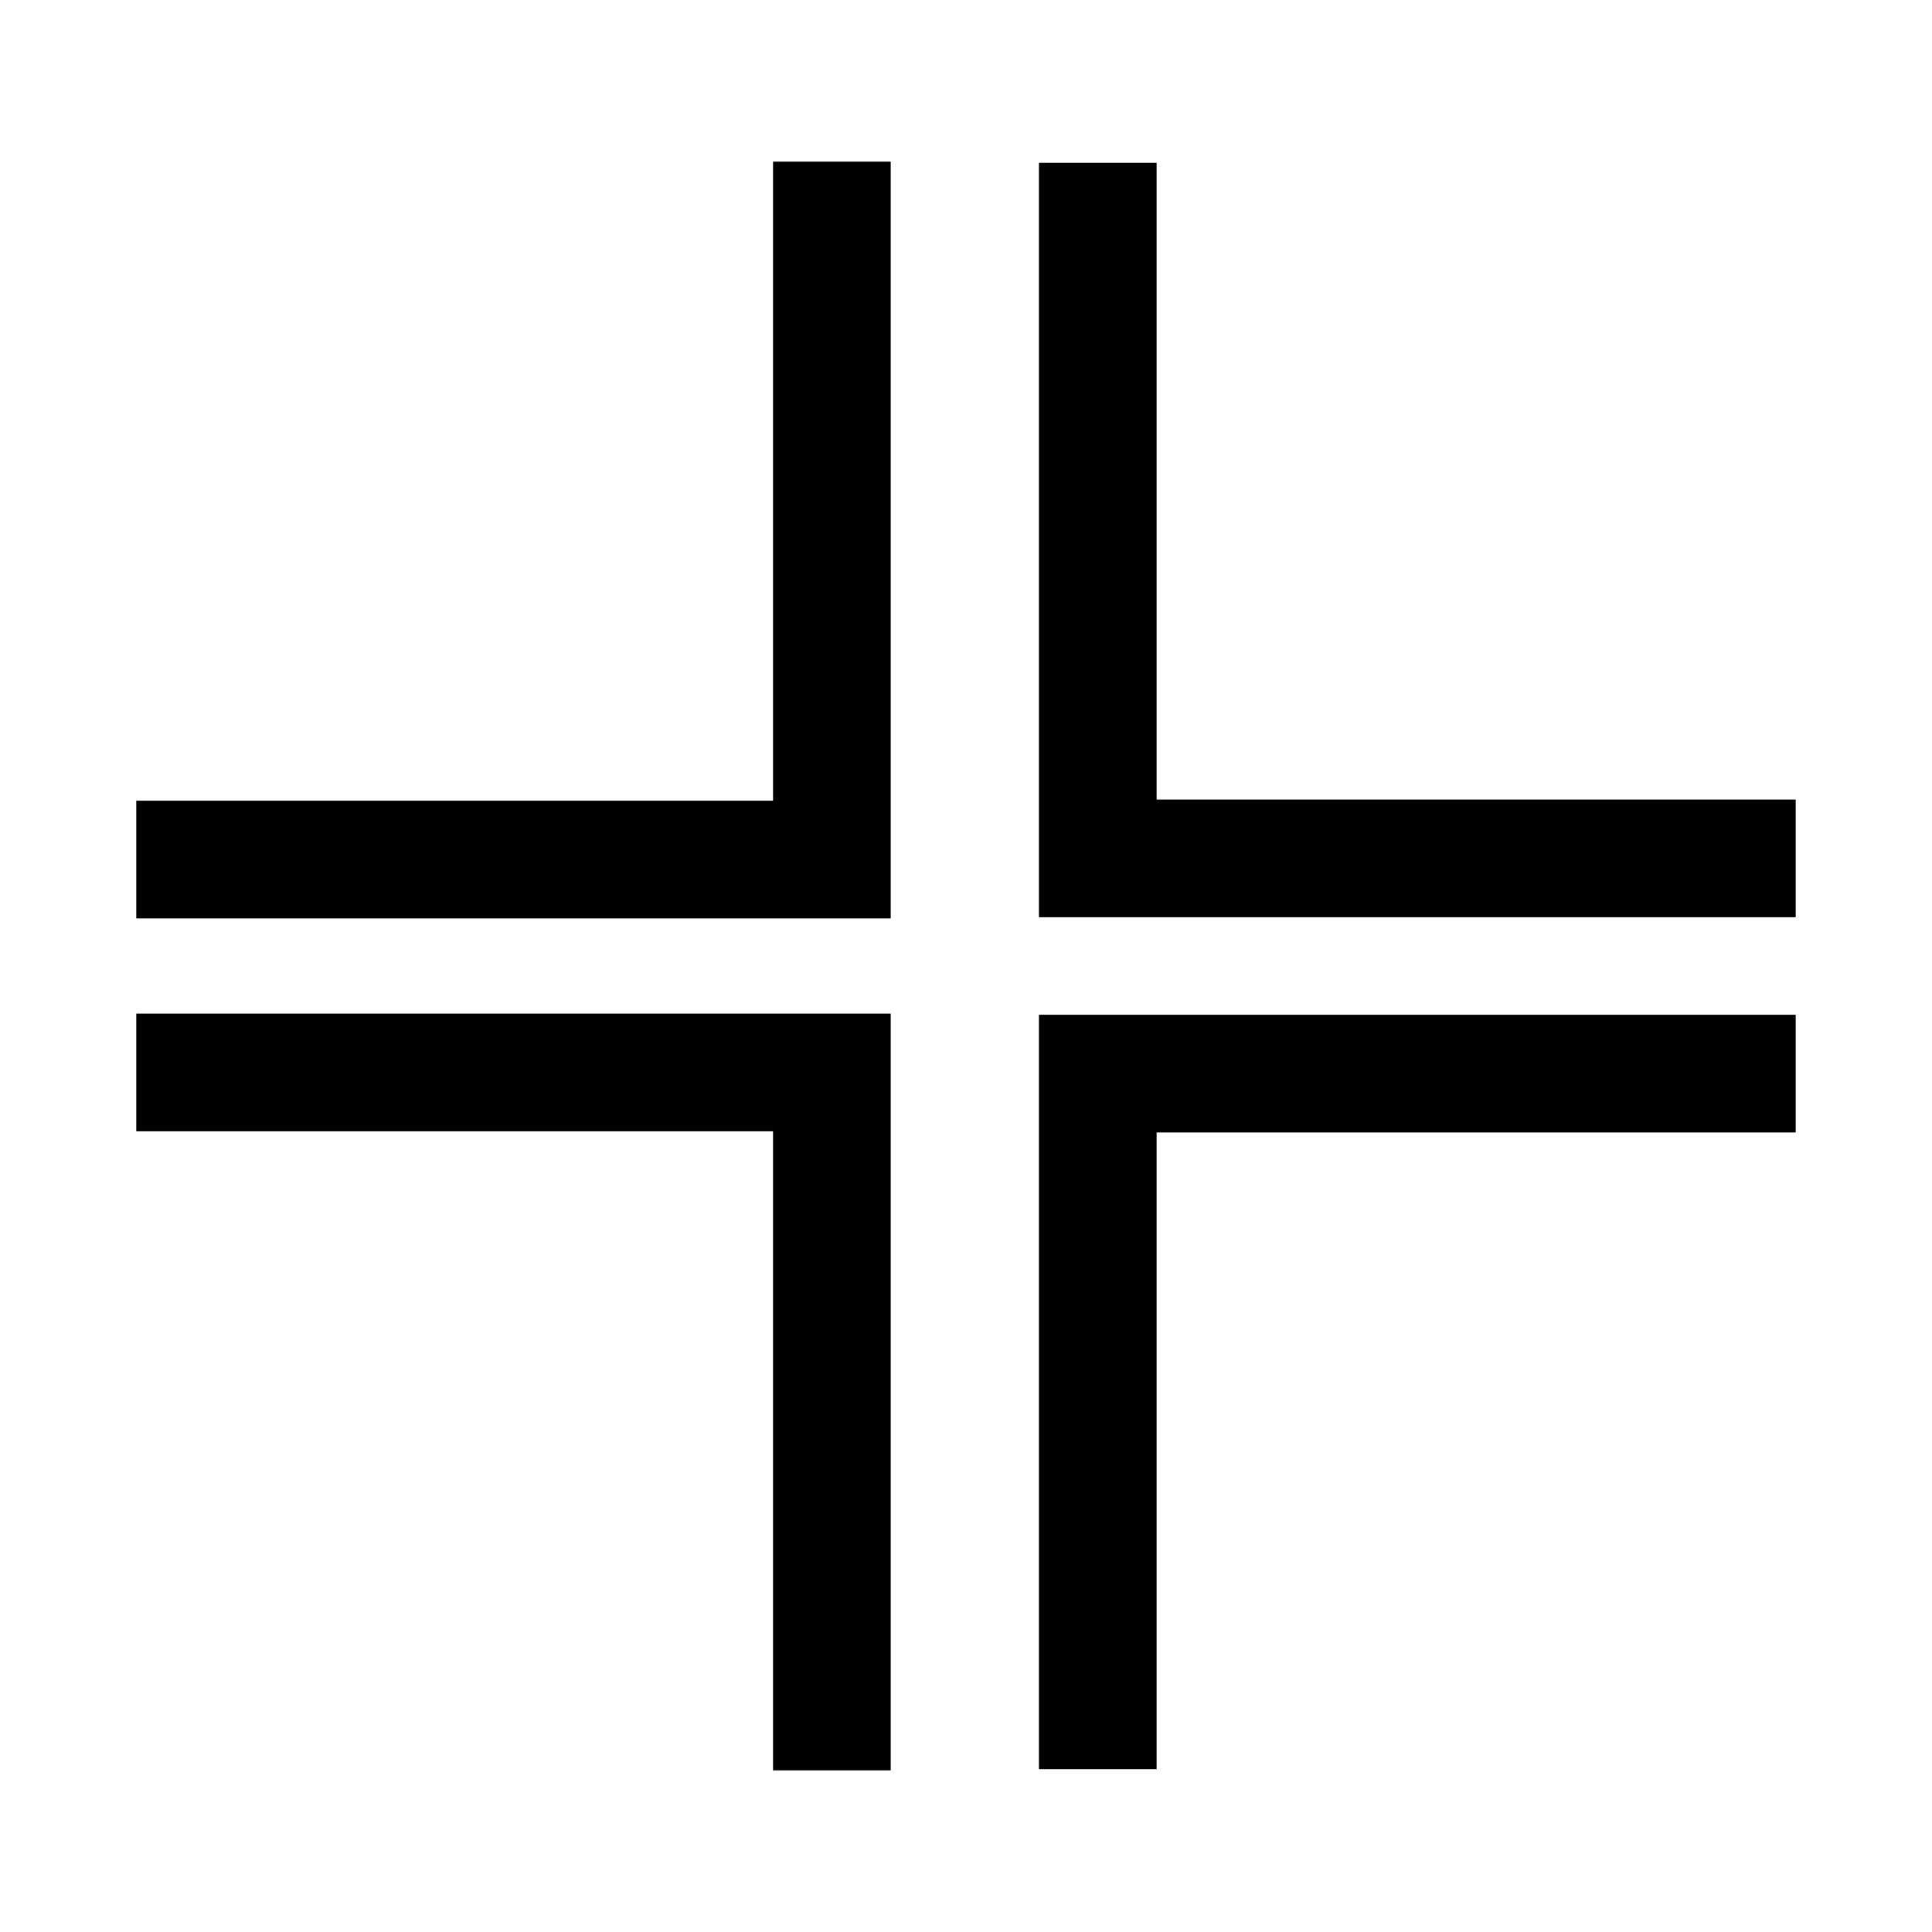 <?xml version="1.0" encoding="utf-8"?>
<!-- Generator: Adobe Illustrator 15.0.0, SVG Export Plug-In . SVG Version: 6.00 Build 0)  -->
<!DOCTYPE svg PUBLIC "-//W3C//DTD SVG 1.1//EN" "http://www.w3.org/Graphics/SVG/1.1/DTD/svg11.dtd">
<svg version="1.1" id="Layer_1" xmlns="http://www.w3.org/2000/svg" xmlns:xlink="http://www.w3.org/1999/xlink" x="0px" y="0px"
	 width="64px" height="64px" viewBox="0 0 64 64" enable-background="new 0 0 64 64" xml:space="preserve">
<g>
	<g>
		<polygon points="25.608,26.524 4.514,26.524 4.514,30.423 29.506,30.423 29.506,5.354 25.608,5.354 		"/>
	</g>
	<g>
		<polygon points="38.314,26.486 38.314,5.394 34.416,5.394 34.416,30.385 59.485,30.385 59.485,26.486 		"/>
	</g>
	<g>
		<polygon points="4.514,37.476 25.608,37.476 25.608,58.646 29.506,58.646 29.506,33.577 4.514,33.577 		"/>
	</g>
	<g>
		<polygon points="34.416,58.605 38.314,58.605 38.314,37.514 59.485,37.514 59.485,33.615 34.416,33.615 		"/>
	</g>
</g>
</svg>
